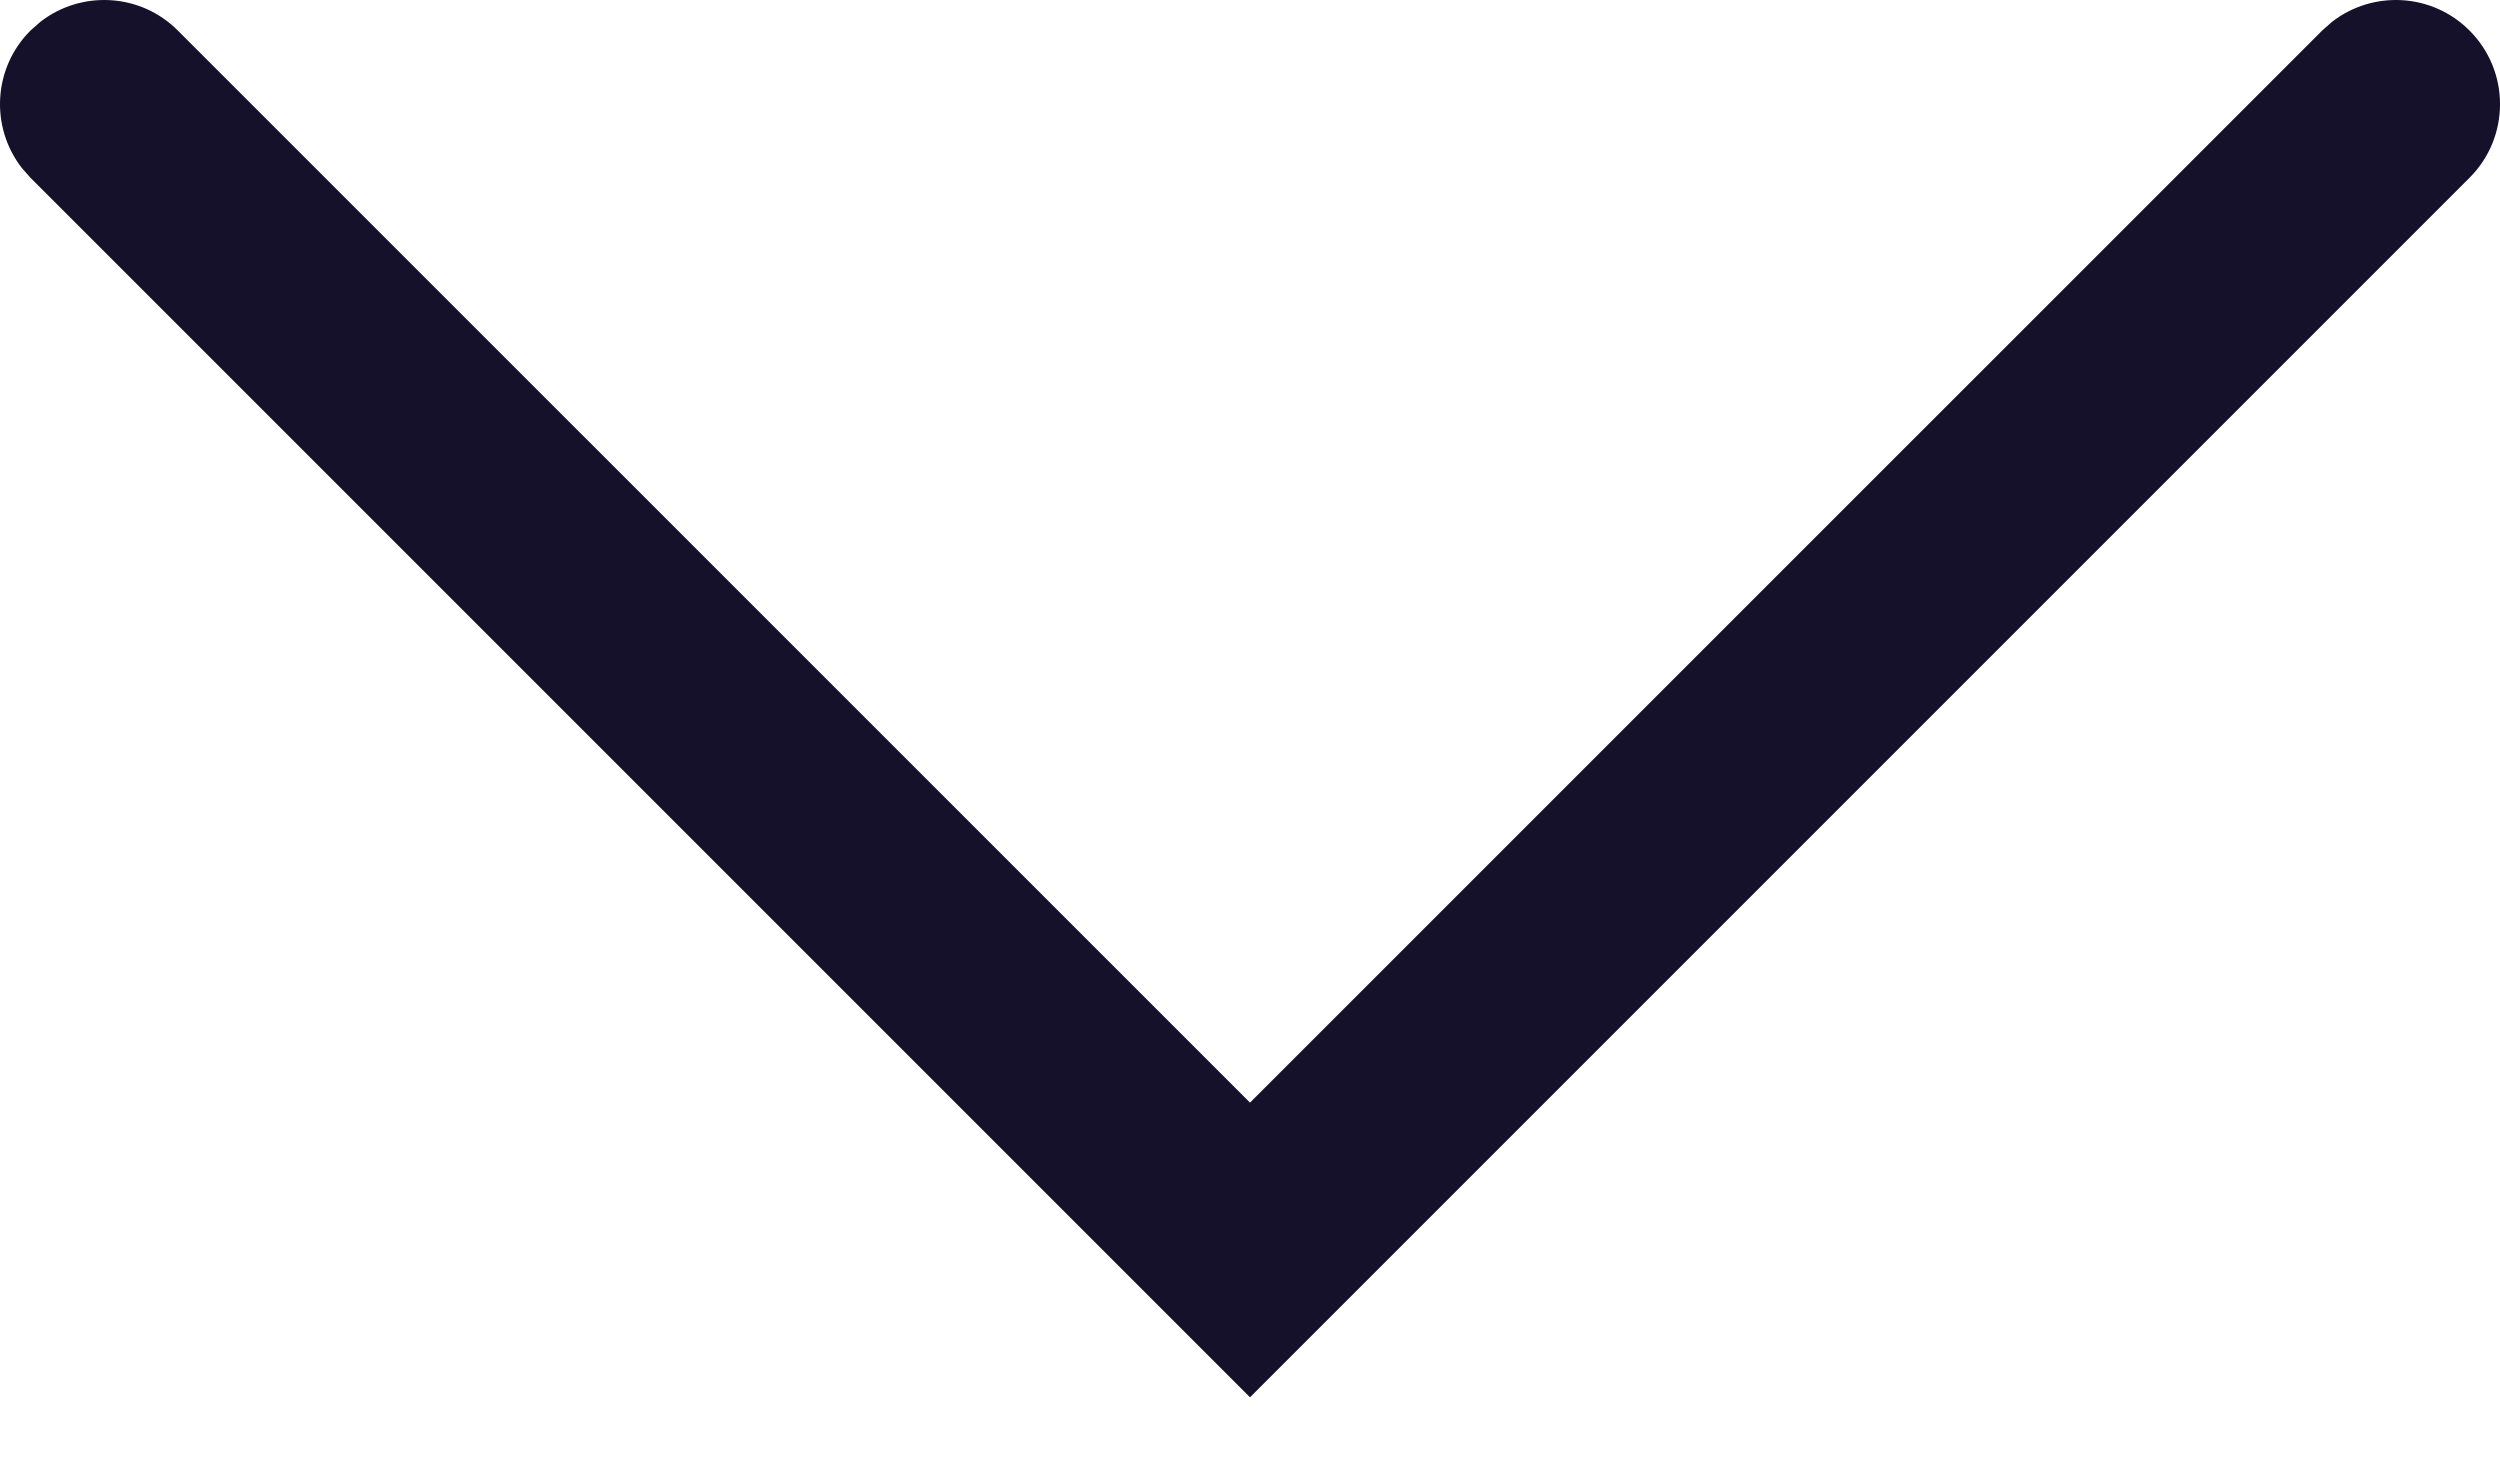 <?xml version="1.0" encoding="UTF-8"?>
<svg width="24px" height="14px" viewBox="0 0 24 14" version="1.1" xmlns="http://www.w3.org/2000/svg" xmlns:xlink="http://www.w3.org/1999/xlink">
    <!-- Generator: Sketch 63.1 (92452) - https://sketch.com -->
    <title>down@2x</title>
    <desc>Created with Sketch.</desc>
    <g id="Kepler-2020-03-04" stroke="none" stroke-width="1" fill="none" fill-rule="evenodd">
        <g id="WiZa_Start" transform="translate(-708, -868)" fill="#16112A" fill-rule="nonzero">
            <g id="Störer" transform="translate(543, 714)">
                <g id="Group-21" transform="translate(38, 30)">
                    <path d="M127.293,124.293 C127.653,123.932 128.221,123.905 128.613,124.21 L128.707,124.293 L139,134.585 L149.293,124.293 C149.653,123.932 150.221,123.905 150.613,124.21 L150.707,124.293 C151.068,124.653 151.095,125.221 150.79,125.613 L150.707,125.707 L139,137.414 L127.293,125.707 C126.902,125.317 126.902,124.683 127.293,124.293 Z" id="down" transform="translate(139, 130.707) scale(-1, 1) rotate(-360) translate(-139, -130.707) "></path>
                </g>
            </g>
        </g>
    </g>
</svg>